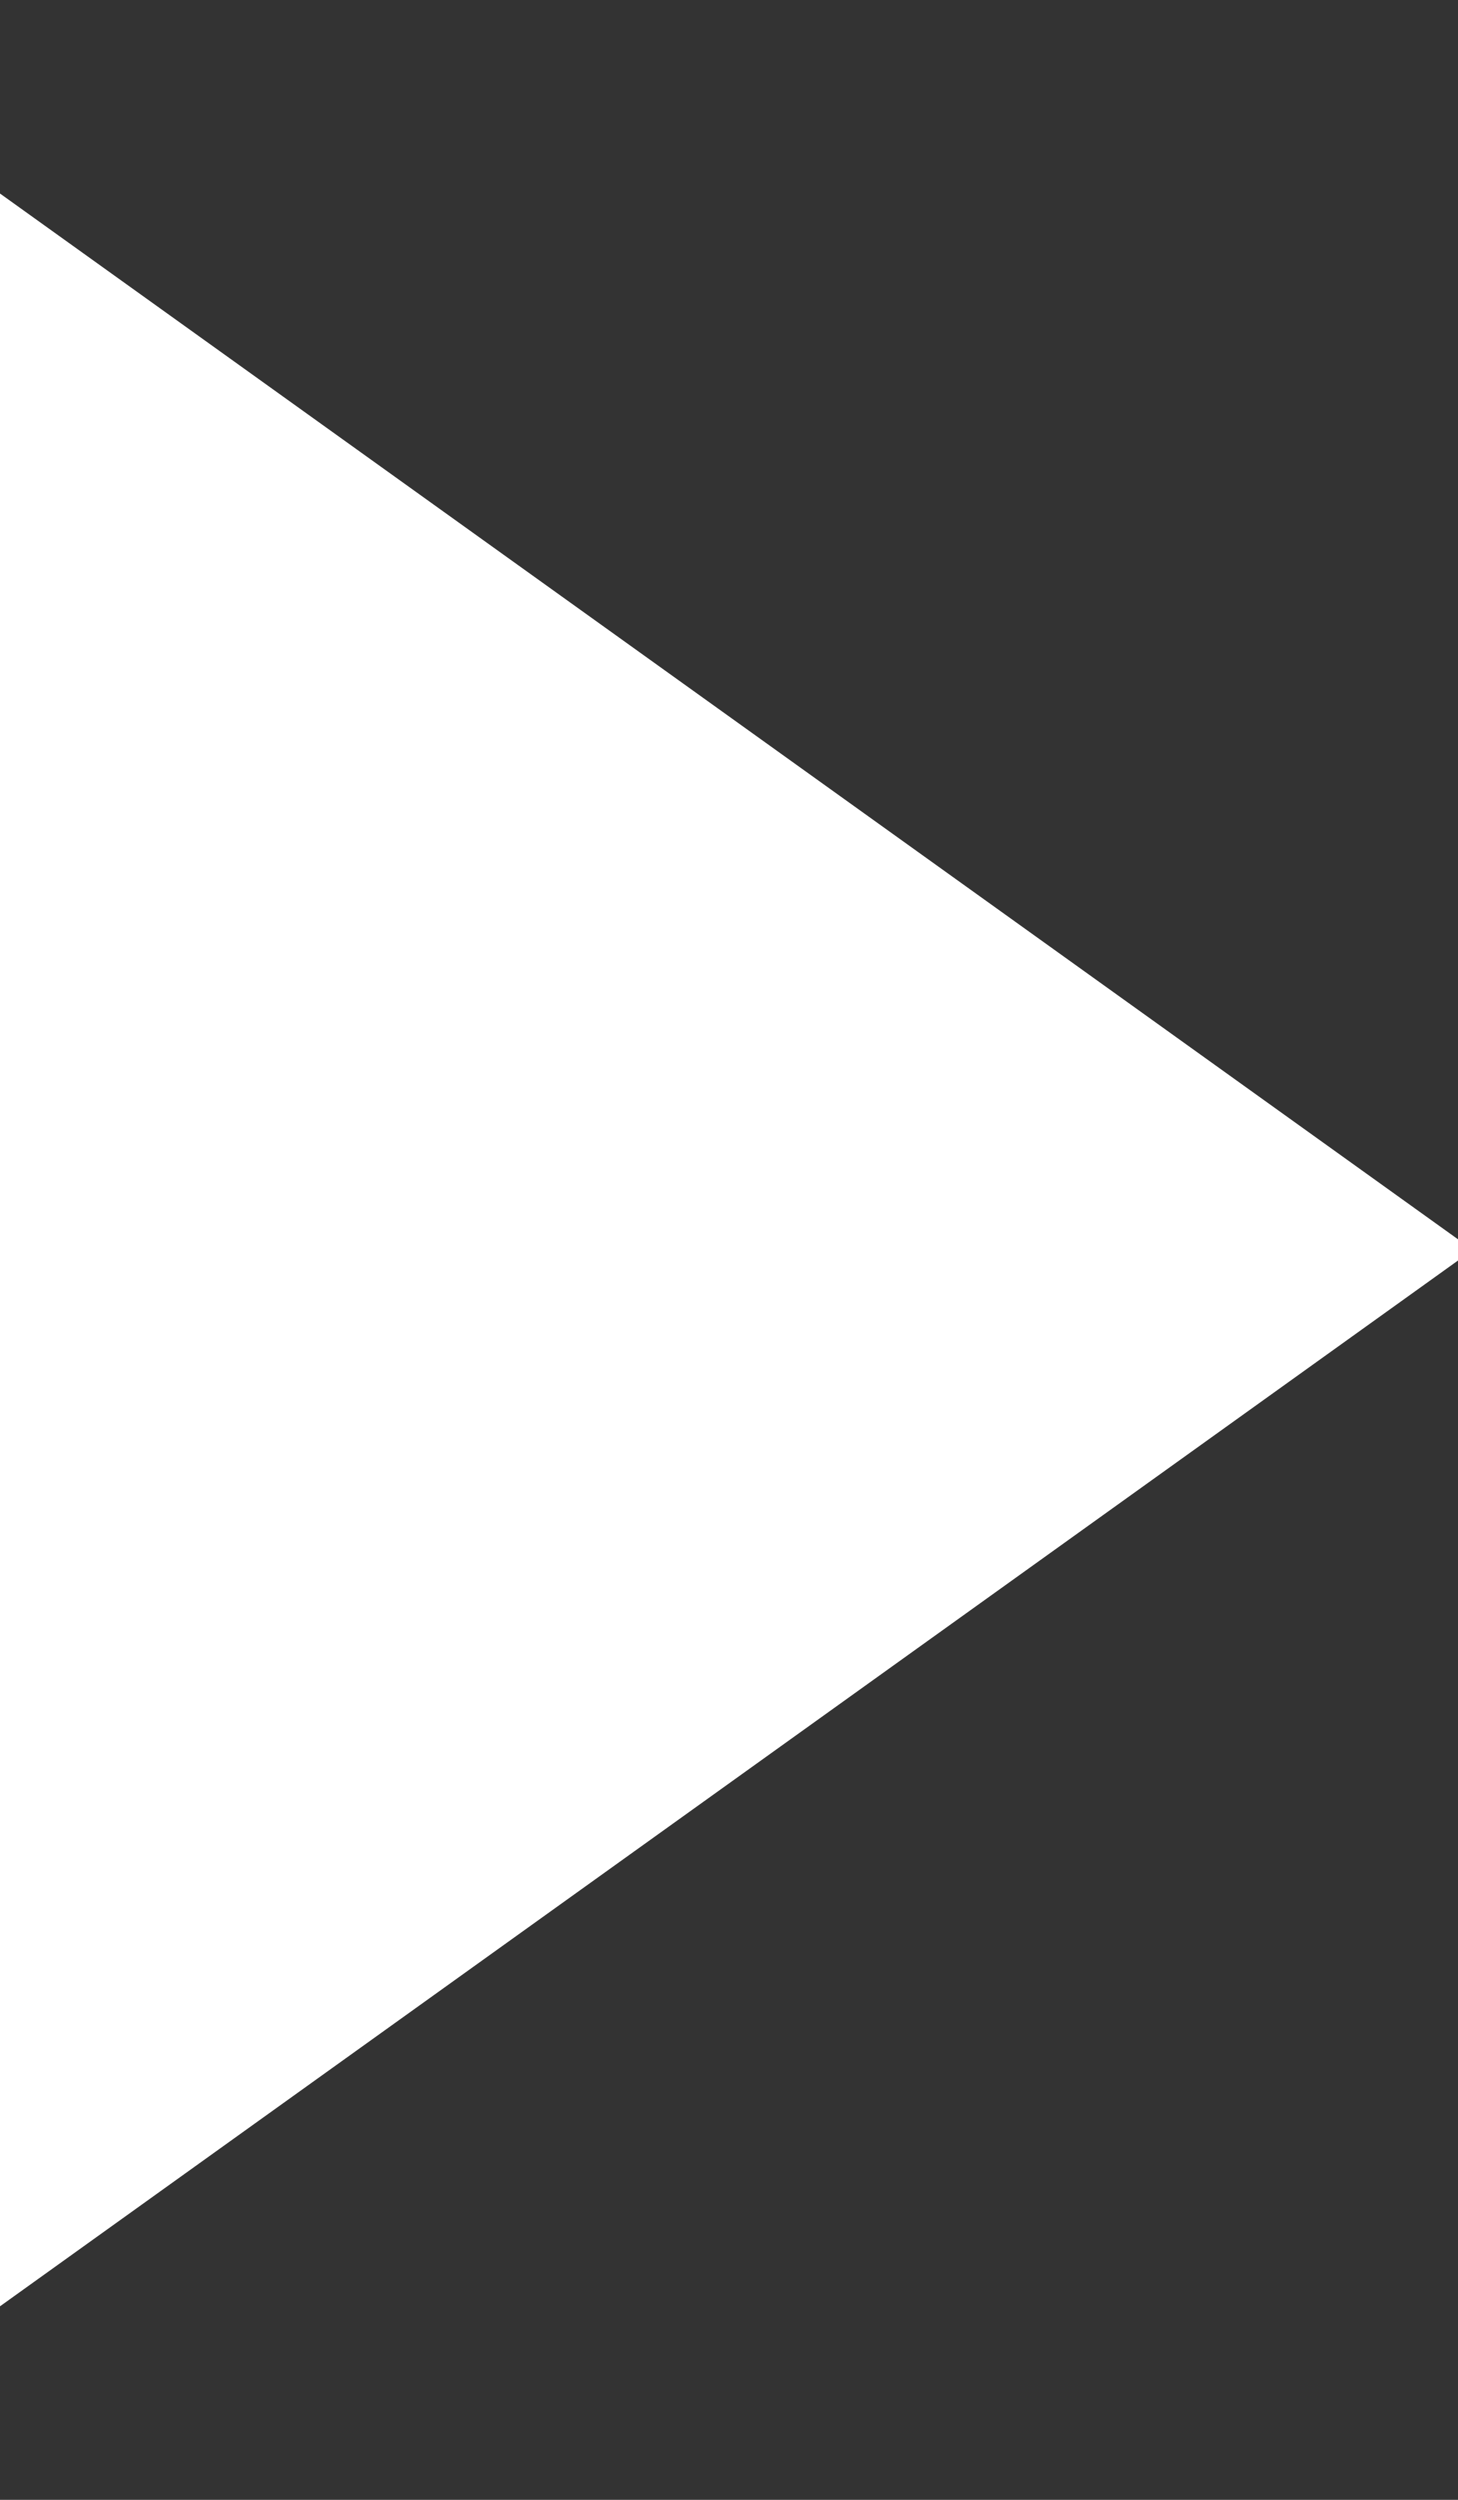 <svg version="1.1" xmlns="http://www.w3.org/2000/svg" xmlns:xlink="http://www.w3.org/1999/xlink" width="7" height="12" viewBox="0 0 7 12"><rect x="0" y="0" width="7" height="12" fill="#333333" stroke="none"/><path id="triangle-arrow-r" d="M0.000,0.929 L7.071,6.000 L0.000,11.071 L0.000,0.929 z" fill="#FFFFFF" /></svg>